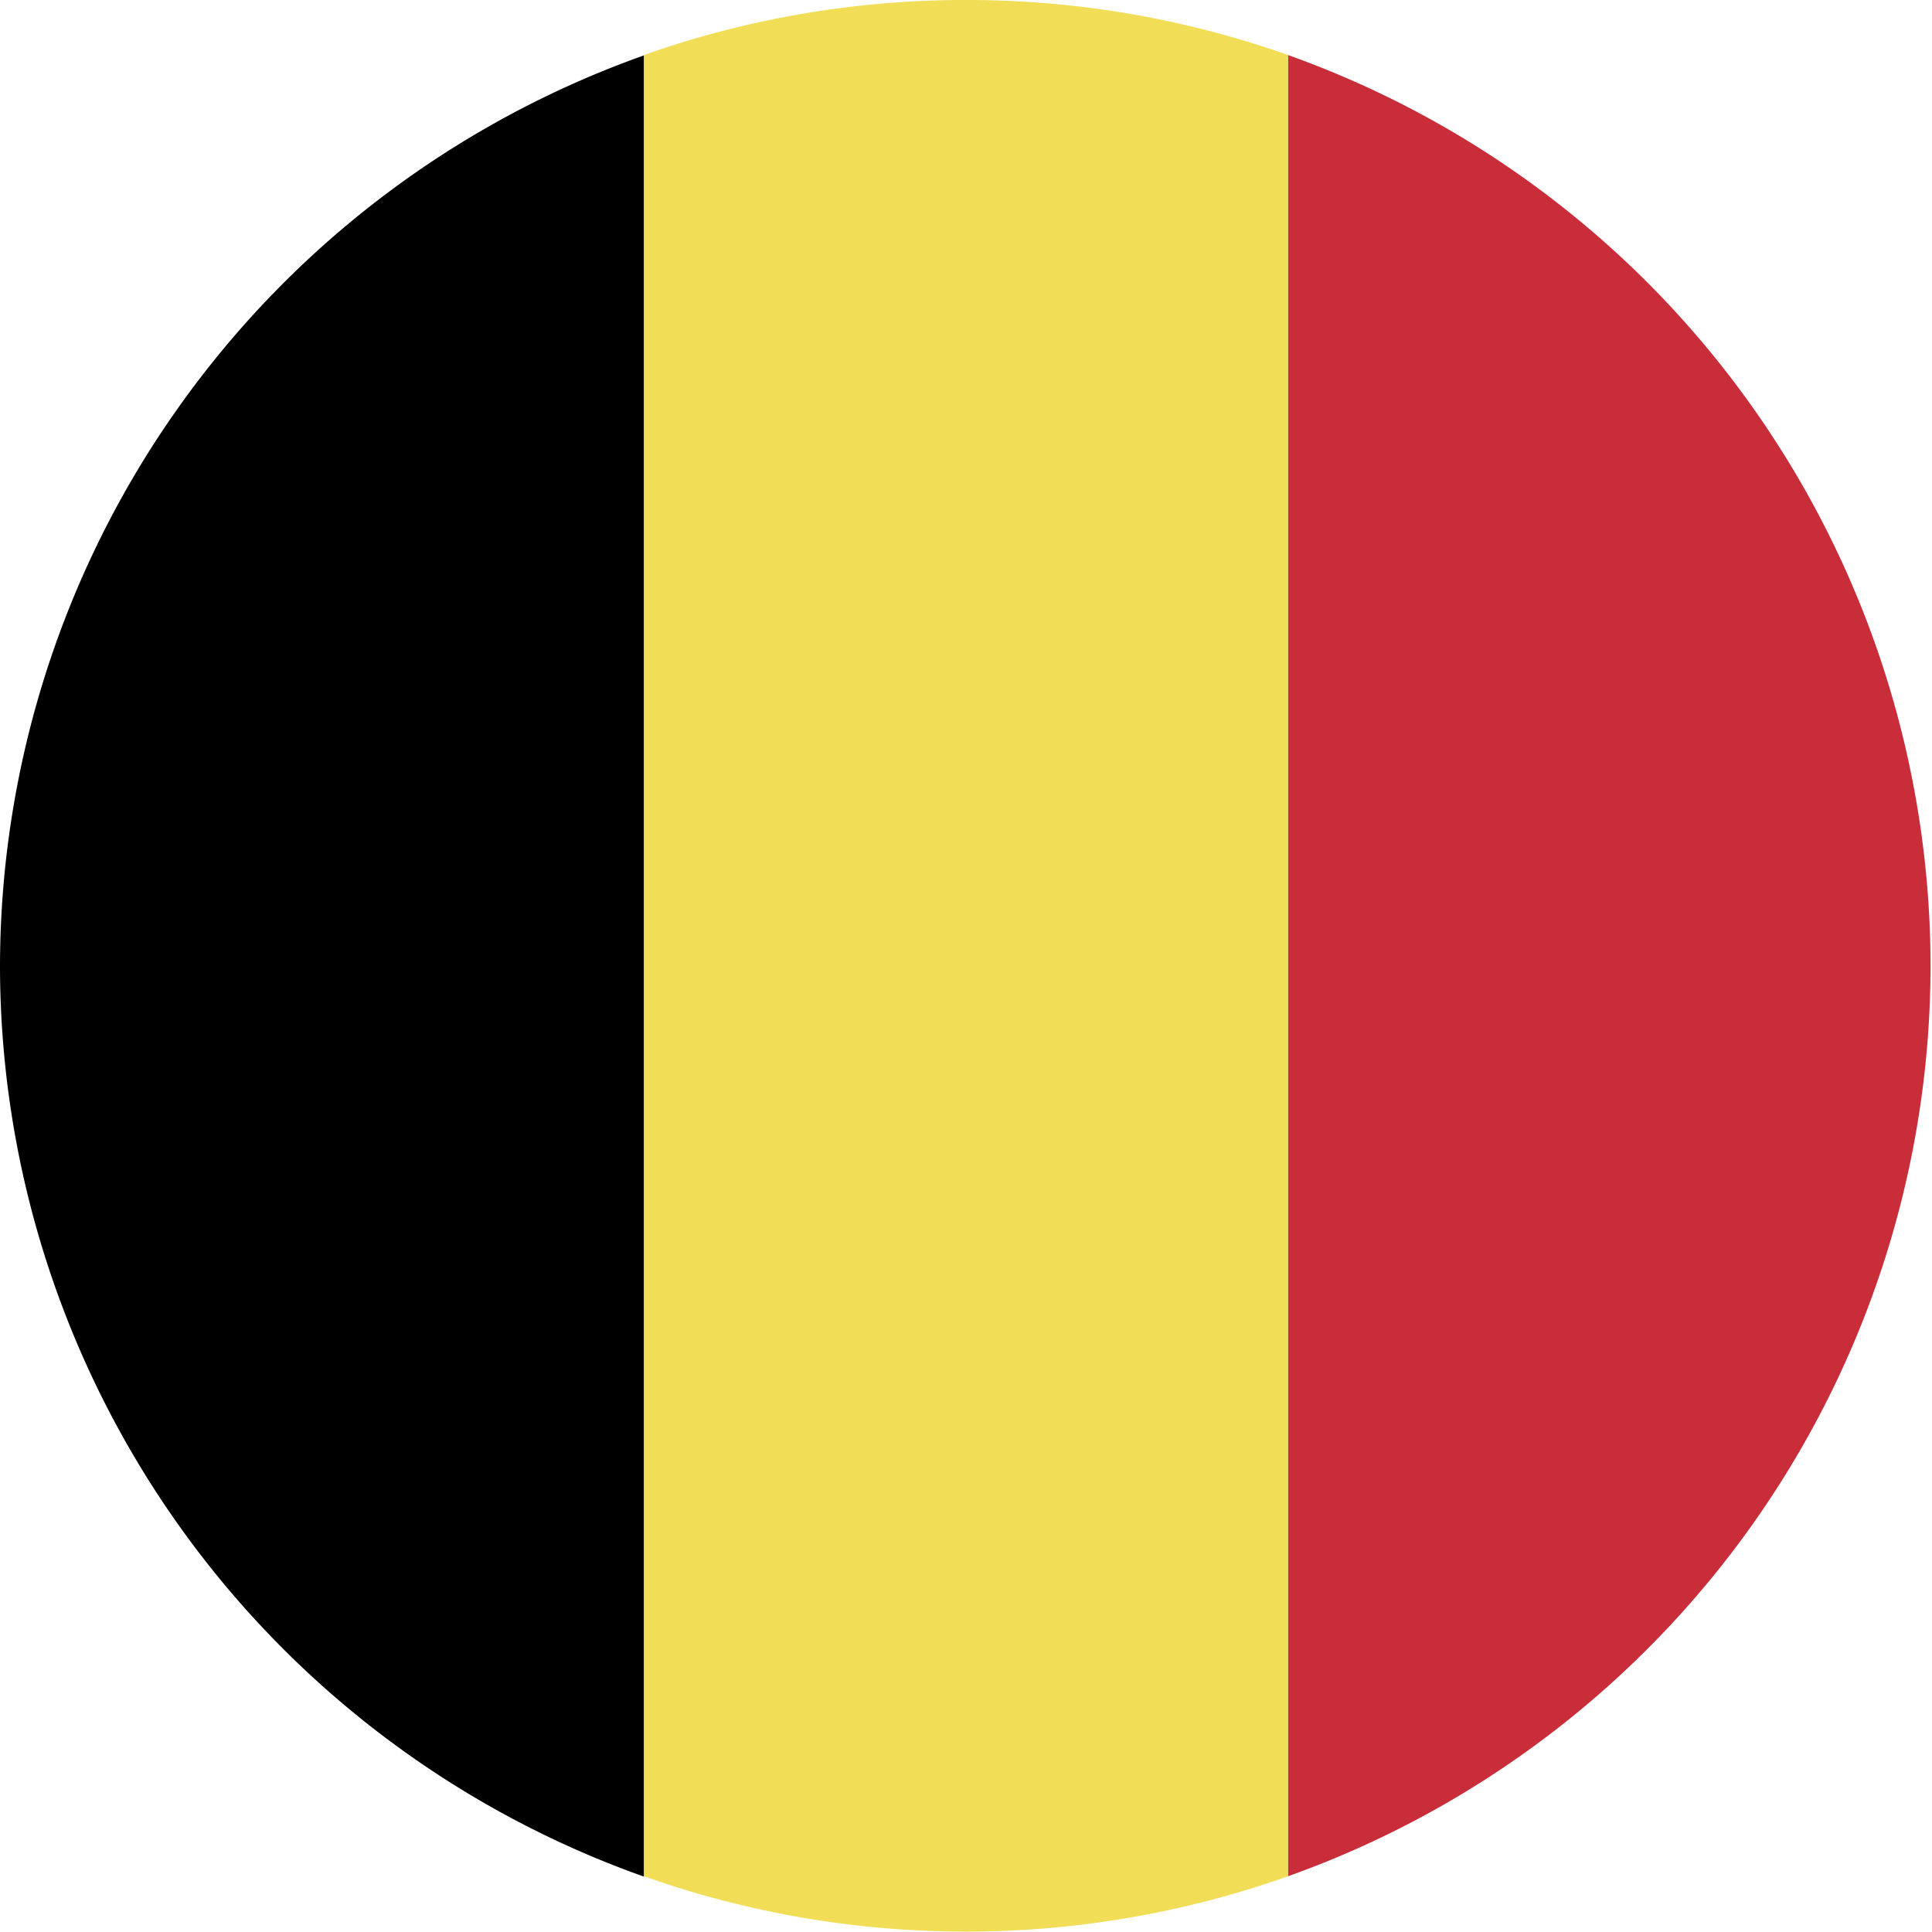 <svg xmlns="http://www.w3.org/2000/svg" viewBox="0 0 5.304 5.304"><defs><style>.a{fill:#ca2d3a;}.b{fill:#f1dd56;}</style></defs><path d="M0,2.652a2.655,2.655,0,0,0,1.768,2.5v-5A2.657,2.657,0,0,0,0,2.652Z"/><path class="a" d="M5.3,2.652A2.657,2.657,0,0,0,3.536.151v5A2.655,2.655,0,0,0,5.3,2.652Z"/><path class="b" d="M2.652,0a2.643,2.643,0,0,0-.884.151v5a2.647,2.647,0,0,0,1.768,0v-5A2.643,2.643,0,0,0,2.652,0Z"/></svg>